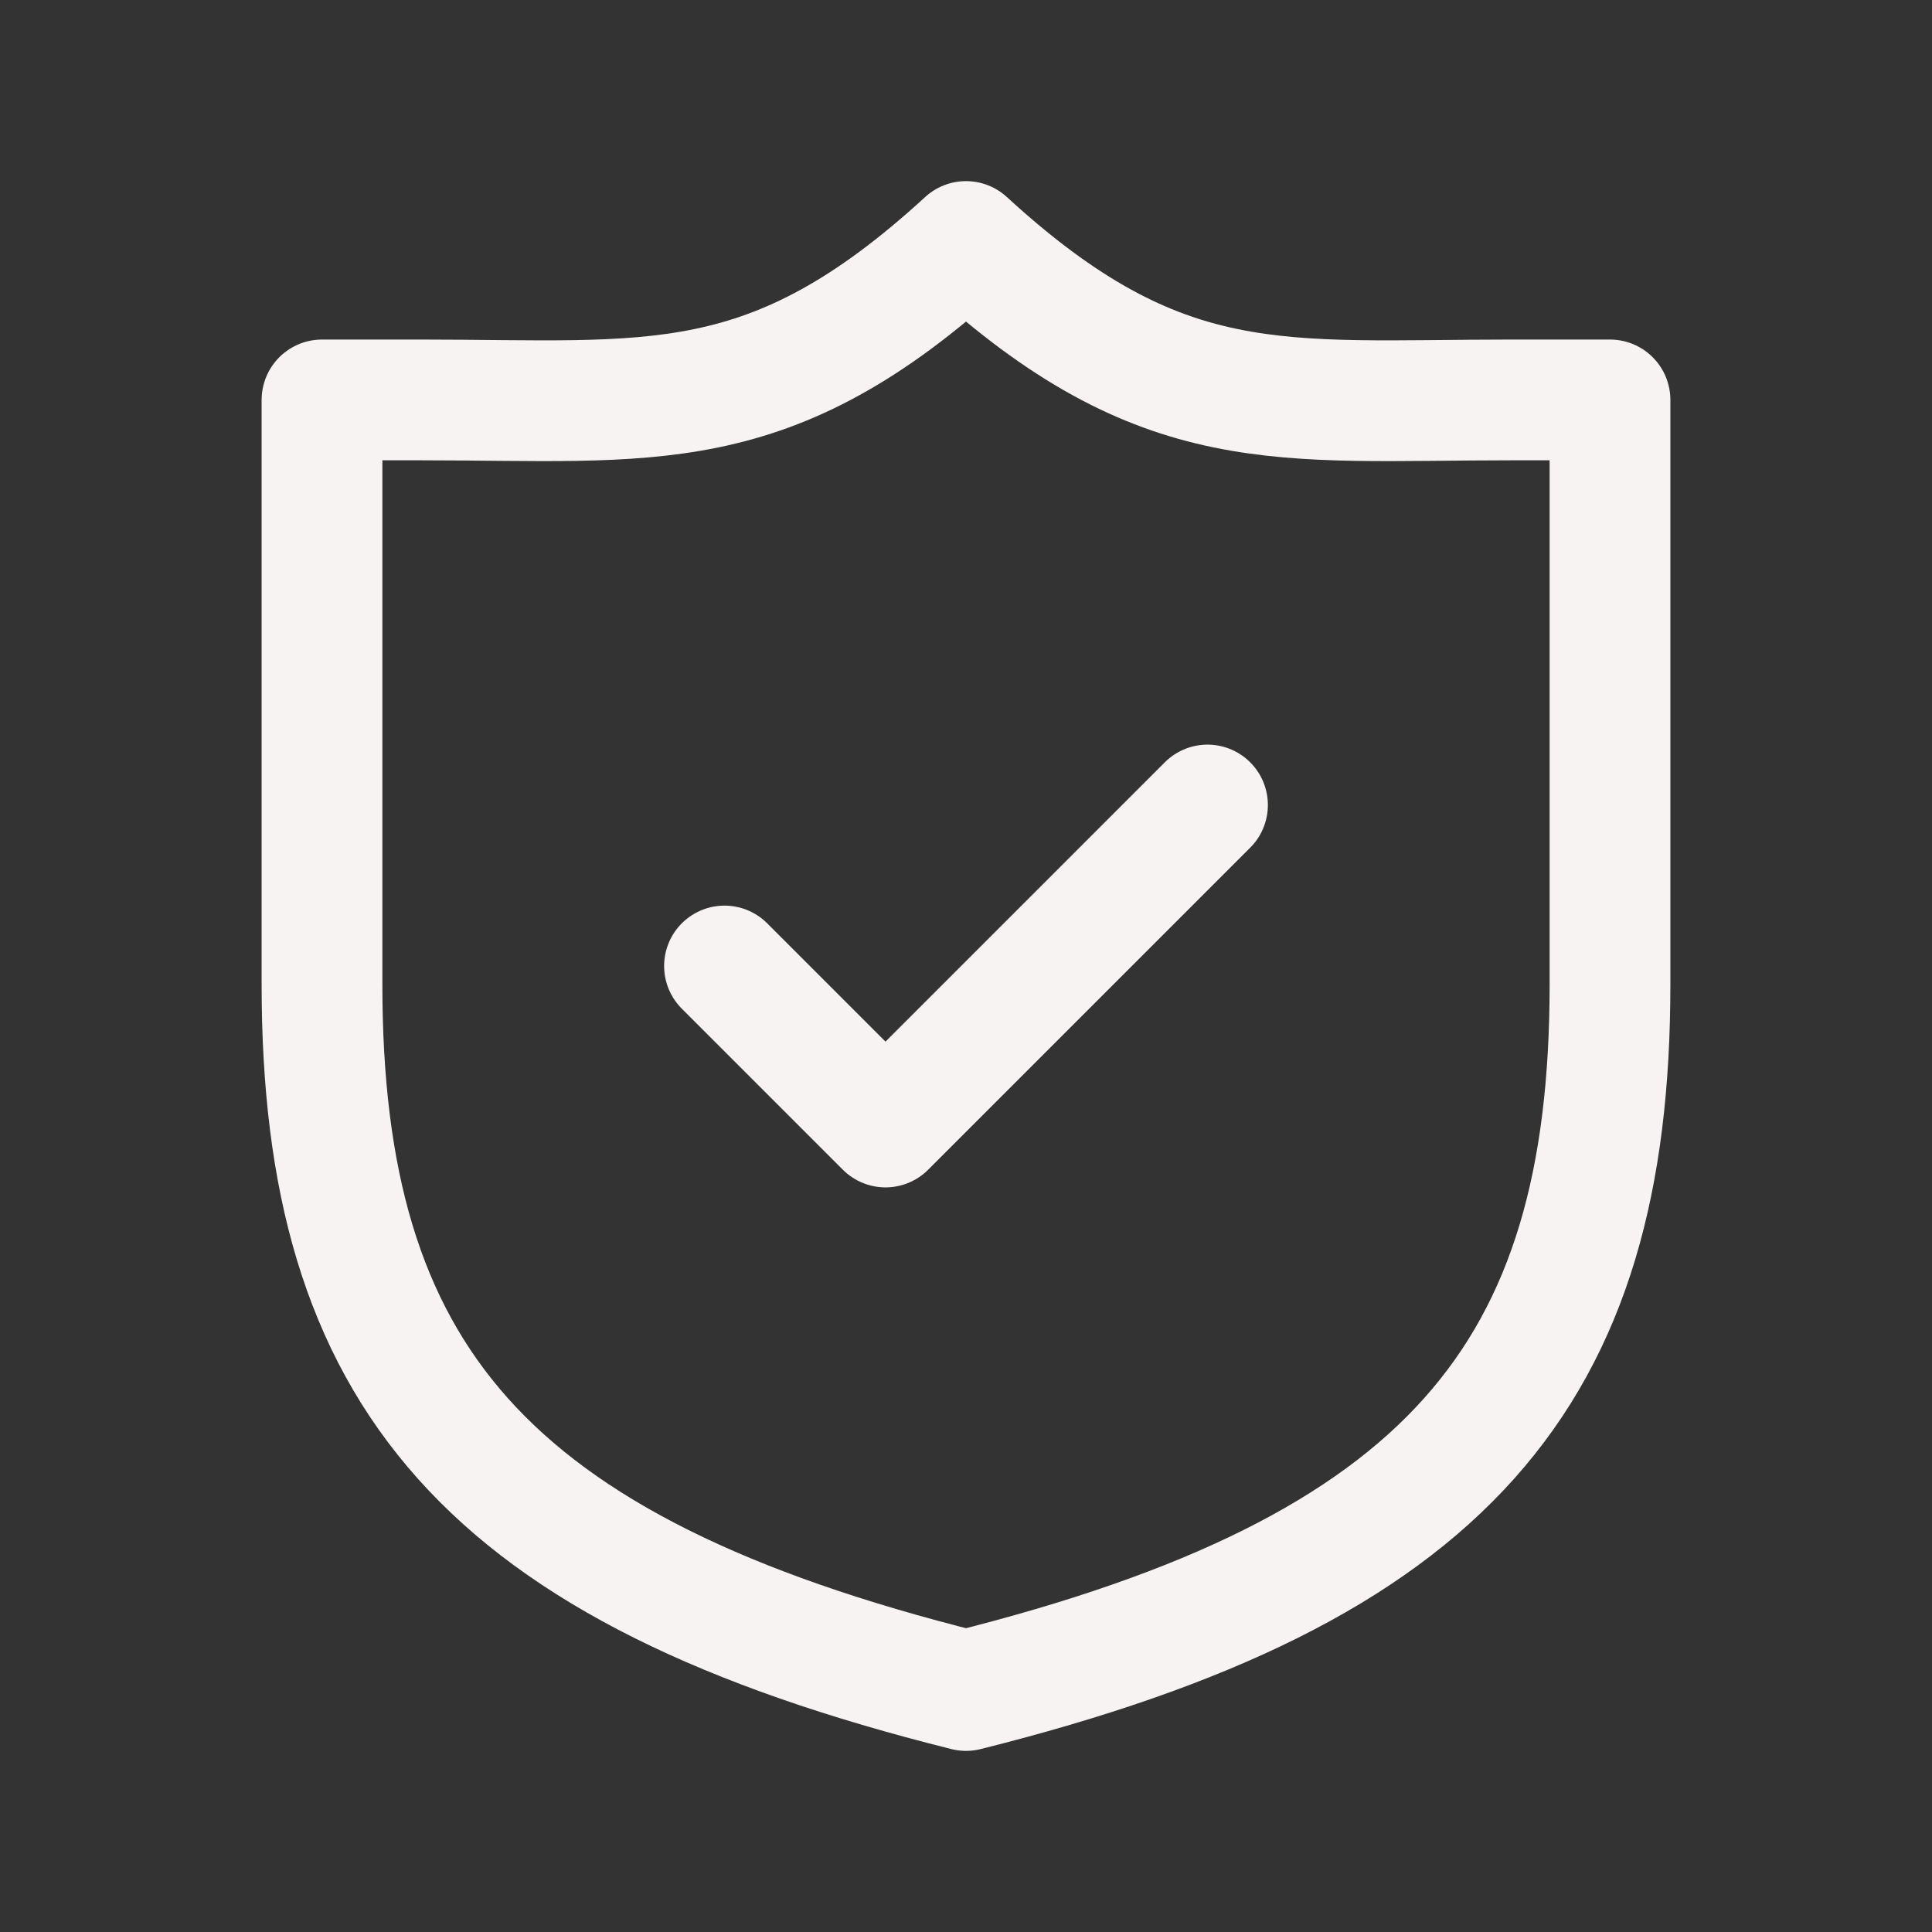 <svg xmlns="http://www.w3.org/2000/svg" width="24" height="24" viewBox="0 0 24 24" fill="none"><rect x="0" y="0" width="24" height="24" fill="#333333" stroke="none"/><path d="M4 4.968V12.232C4 17.074 6 19.5 12 21C18 19.5 20 17.074 20 12.232V4.968H18.774C15.902 4.968 14.439 5.237 12 3C9.561 5.237 8.098 4.968 5.226 4.968H4Z" stroke="#f7f3f3" stroke-width="1.5px" stroke-linejoin="round" stroke-linecap="butt" original-stroke="#000000" fill="none"></path><path d="M15 10L11 14L9 12" stroke="#f7f3f3" stroke-width="1.5px" stroke-linecap="round" stroke-linejoin="round" original-stroke="#000000" fill="none"></path></svg>